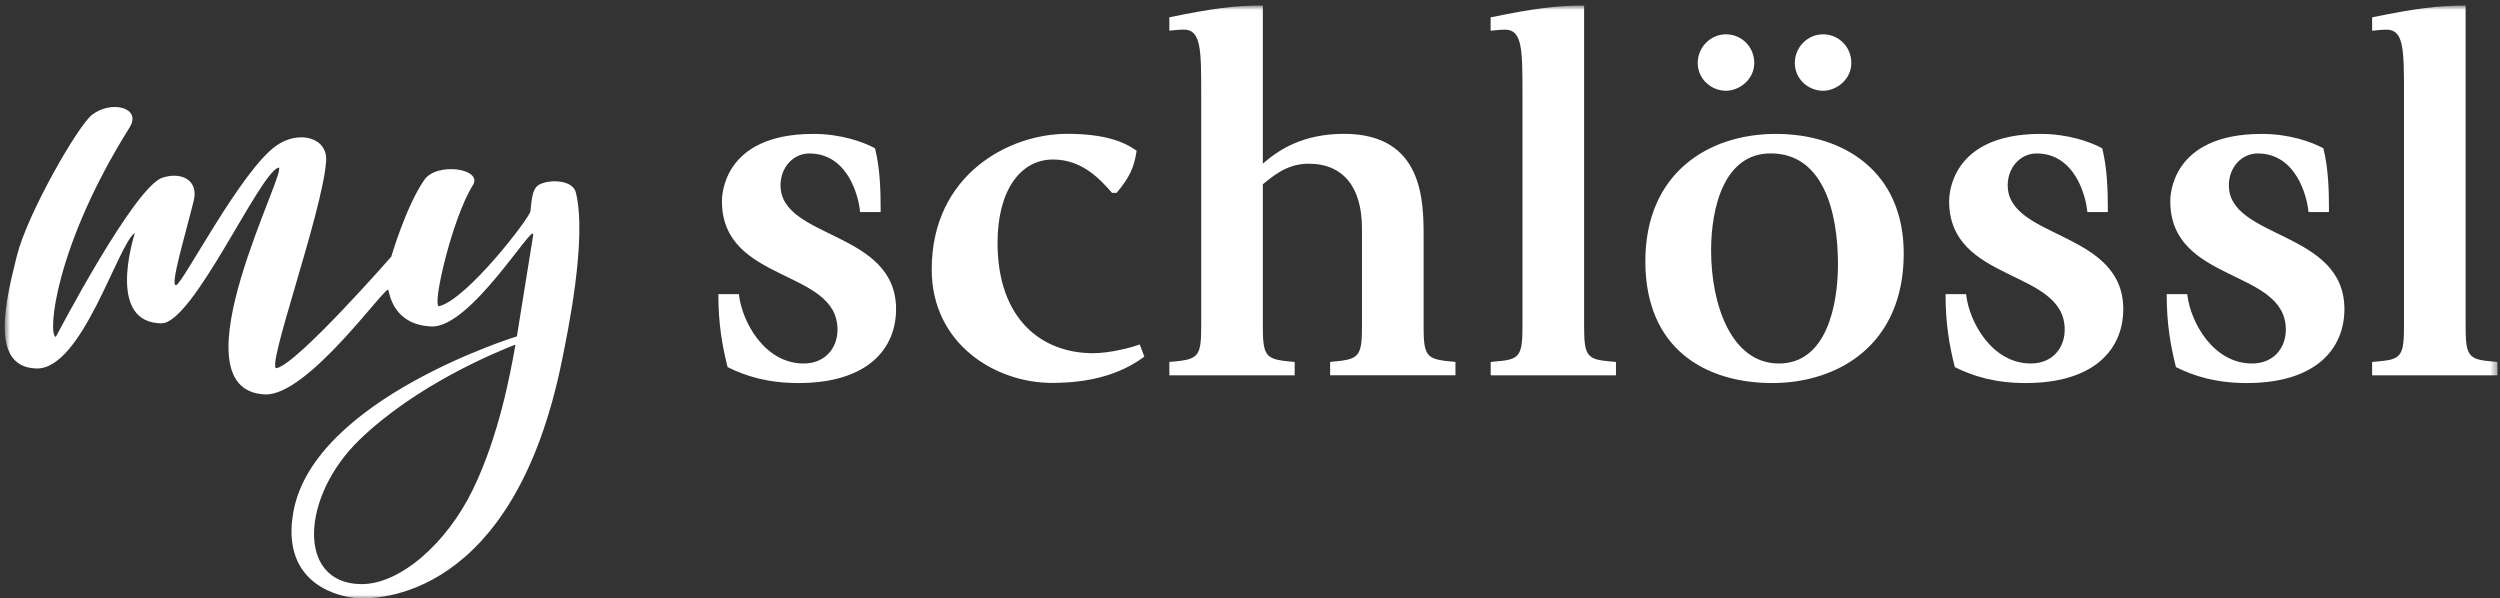 <?xml version="1.0" encoding="UTF-8"?>
<svg xmlns="http://www.w3.org/2000/svg" width="376" height="90" viewBox="0 0 376 90" fill="none">
  <rect x="0" y="0" width="376" height="90" fill="#333333" stroke="none"/>
  <mask id="mask0_52_321" style="mask-type:luminance" maskUnits="userSpaceOnUse" x="0" y="0" width="376" height="90">
    <path d="M375.62 0.83H0.7V89.98H375.62V0.83Z" fill="white"></path>
  </mask>
  <g mask="url(#mask0_52_321)">
    <path d="M132.45 31.88C132.45 28.71 132.37 25.31 131.6 22.3C129.75 21.3 126.43 20.14 122.33 20.14C108.58 20.14 108.58 29.64 108.58 30.26C108.58 42.62 125.96 40.38 125.96 49.57C125.96 52.35 124.11 54.67 120.86 54.67C115.07 54.67 111.59 48.49 111.13 44.24H108.04C108.04 48.87 108.66 52.12 109.43 55.21C112.21 56.6 115.53 57.61 120.09 57.61C130.52 57.61 134.77 52.43 134.77 46.49C134.77 34.67 117.39 35.98 117.39 27.87C117.39 25.16 119.32 23.08 121.71 23.08C127.43 23.08 129.13 29.34 129.36 31.89H132.45V31.88ZM171.43 51.81C170.35 52.2 167.11 53.12 164.4 53.12C156.68 53.12 150.03 48.02 150.03 36.51C150.03 28.71 153.43 23.99 158.37 23.99C162.85 23.99 165.55 27.08 167.25 29.01H167.94C169.87 26.69 170.57 25.23 170.95 22.68C168.94 21.21 165.93 20.13 160.45 20.13C151.8 20.13 140.13 26.23 140.13 40.52C140.13 51.8 149.79 57.59 158.21 57.59C165.62 57.59 169.64 55.43 172.11 53.65L171.42 51.8L171.43 51.81ZM180.66 49.11C180.66 53.2 180.28 53.9 177.49 54.28L175.87 54.44V56.45H194.72V54.44L193.1 54.28C190.32 53.9 189.93 53.2 189.93 49.11V27.71C191.17 26.78 193.33 24.62 196.81 24.62C202.22 24.62 204.84 28.4 204.84 34.35V49.1C204.84 53.19 204.45 53.89 201.67 54.27L200.05 54.43V56.44H218.9V54.43L217.27 54.27C214.49 53.89 214.11 53.19 214.11 49.1V35.66C214.11 30.33 214.11 20.13 202.14 20.13C195.96 20.13 192.33 22.52 189.93 24.61V0.82C185.76 0.82 182.28 1.28 175.87 2.6V4.61C176.18 4.61 177.11 4.45 178.03 4.45C180.66 4.45 180.66 7.46 180.66 14.18V49.1V49.11ZM224.19 56.45H243.04V54.44L241.42 54.28C238.64 53.97 238.25 53.2 238.25 49.11V0.83C234.08 0.83 230.6 1.29 224.19 2.61V4.62C224.5 4.62 225.43 4.46 226.35 4.46C228.98 4.46 228.98 7.47 228.98 14.27V49.11C228.98 53.2 228.59 53.98 225.82 54.28L224.2 54.44V56.45H224.19ZM259.59 13.65C261.6 13.65 263.84 11.95 263.84 9.48C263.84 7.01 261.91 5.16 259.59 5.16C257.27 5.16 255.34 7.09 255.34 9.48C255.34 11.87 257.35 13.65 259.59 13.65ZM274.19 13.65C276.2 13.65 278.44 11.95 278.44 9.48C278.44 7.01 276.51 5.16 274.19 5.16C271.87 5.16 269.94 7.09 269.94 9.48C269.94 11.87 271.95 13.65 274.19 13.65ZM266.54 57.61C276.43 57.61 286.32 51.89 286.32 38.14C286.32 25.7 277.2 20.14 267.08 20.14C256.96 20.14 247.46 26.01 247.46 39.3C247.46 52.59 256.65 57.61 266.54 57.61ZM257.35 37.67C257.35 31.26 259.28 23.07 266.31 23.07C274.11 23.07 276.43 31.64 276.43 39.76C276.43 45.86 274.73 54.67 267.55 54.67C260.37 54.67 257.35 45.79 257.35 37.67ZM317.02 31.88C317.02 28.71 316.94 25.31 316.17 22.3C314.32 21.3 310.99 20.14 306.9 20.14C293.15 20.14 293.15 29.64 293.15 30.26C293.15 42.62 310.53 40.38 310.53 49.57C310.53 52.35 308.68 54.67 305.43 54.67C299.64 54.67 296.16 48.49 295.7 44.24H292.61C292.61 48.87 293.23 52.12 294 55.21C296.78 56.6 300.1 57.61 304.66 57.61C315.09 57.61 319.34 52.43 319.34 46.49C319.34 34.67 301.96 35.98 301.96 27.87C301.96 25.16 303.89 23.08 306.29 23.08C312.01 23.08 313.7 29.34 313.94 31.89H317.03H317.02V31.88ZM350.28 31.88C350.28 28.71 350.2 25.31 349.43 22.3C347.58 21.3 344.26 20.14 340.16 20.14C326.41 20.14 326.41 29.64 326.41 30.26C326.41 42.62 343.79 40.38 343.79 49.57C343.79 52.35 341.94 54.67 338.7 54.67C332.9 54.67 329.43 48.49 328.96 44.24H325.87C325.87 48.87 326.49 52.12 327.26 55.21C330.04 56.6 333.36 57.61 337.92 57.61C348.35 57.61 352.6 52.43 352.6 46.49C352.6 34.67 335.22 35.98 335.22 27.87C335.22 25.16 337.15 23.08 339.55 23.08C345.26 23.08 346.96 29.34 347.2 31.89H350.29H350.28V31.88ZM356.77 56.45H375.62V54.44L374 54.28C371.22 53.97 370.83 53.2 370.83 49.11V0.83C366.66 0.83 363.18 1.29 356.77 2.61V4.62C357.08 4.62 358.01 4.46 358.93 4.46C361.56 4.46 361.56 7.47 361.56 14.27V49.11C361.56 53.2 361.17 53.98 358.39 54.28L356.77 54.44V56.45Z" fill="white"></path>
    <path d="M86.6 28.94C86.09 26.85 82.07 26.98 80.87 27.92C80.03 28.58 79.95 30.16 79.78 31.77C79.68 32.73 70.33 44.95 66.06 46.05C64.86 46.36 67.99 32.82 71.12 27.85C72.69 25.37 65.69 24.31 63.8 27.07C61.02 31.13 58.85 38.6 58.85 38.6C58.85 38.6 44.81 54.65 41.62 55.37C39.83 55.78 48.49 32.01 49.05 24.26C49.31 20.63 44.94 19.57 41.62 21.86C36.29 25.54 27.48 42.69 26.49 42.89C25.5 43.09 27.87 35.36 29.14 30.17C29.88 27.15 27.36 25.78 24.44 26.72C20.18 28.08 8.4 50.67 8.4 50.67C7.13 50.43 8.21 37.16 19.49 19.17C21.36 16.18 16.76 15.02 13.85 17.26C11.73 18.89 4.09 32.18 2.53 38.51C0.97 44.84 -1.75 55.25 5.49 55.42C12.34 55.58 17.68 36.87 20.26 35.04H20.28C19.88 36.41 16.21 48.53 24.27 48.63C29.01 48.68 38.86 26.35 41.83 25.22C43.92 24.42 25.6 58.62 39.82 59.32C46.32 59.64 58.17 42.64 58.41 43.61C58.64 44.56 59.37 48.85 64.87 49.1C70.85 49.38 80.49 32.94 80.19 35.37L77.74 50.59C77.74 50.59 47.23 59.97 44.13 76.95C42.29 87.02 49.72 89.52 53.26 89.92C56.74 90.31 77.29 90.12 84.54 54.11C85.31 50.29 88.34 36.02 86.61 28.95M71.12 73.63C67.15 81.81 60.05 87.97 54.23 87.85C44.56 87.67 45.3 74.64 54.04 66.17C62.57 57.91 74.45 53.04 77.33 51.9C77.39 51.87 77.52 51.85 77.51 51.92C76.76 56.2 75.03 65.57 71.12 73.63Z" fill="white"></path>
  </g>
</svg>
